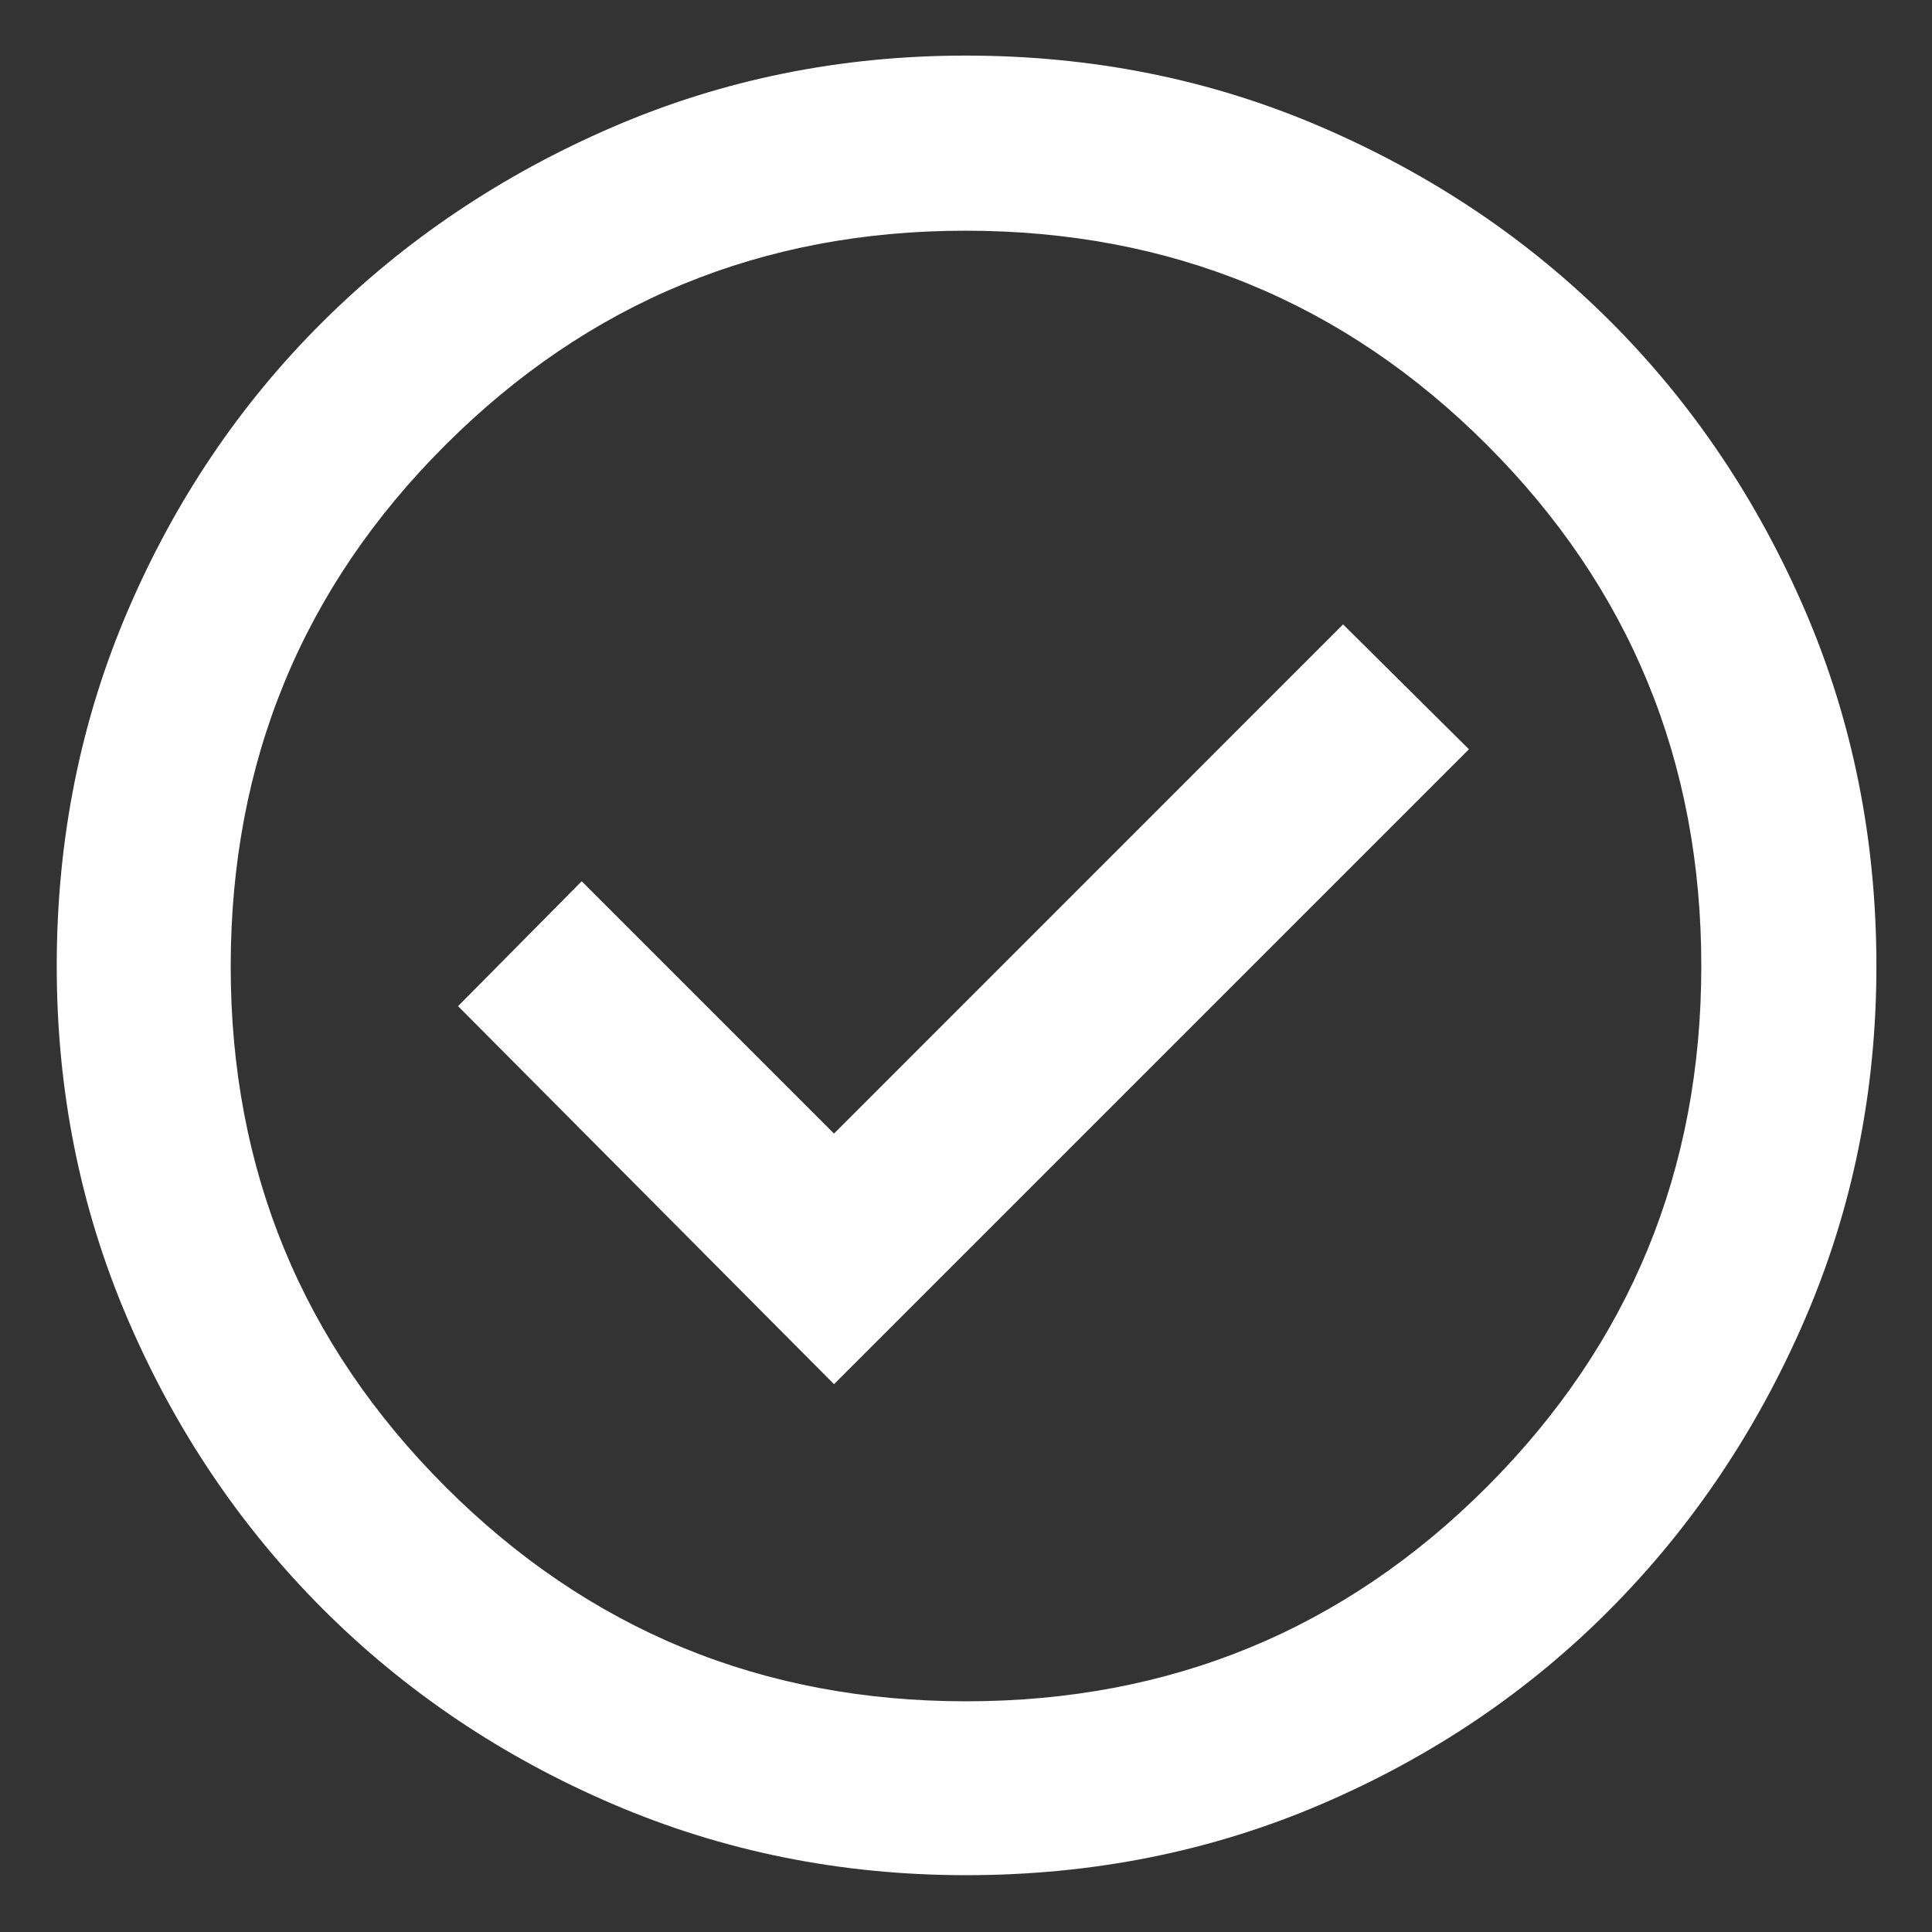 <svg width="22" height="22" viewBox="0 0 22 22" fill="none" xmlns="http://www.w3.org/2000/svg">
<rect x="0" y="0" width="22" height="22" fill="#333333" stroke="none"/>
<path d="M9.497 15.762L16.727 8.532L15.294 7.11L9.497 12.908L6.624 10.035L5.216 11.457L9.497 15.762ZM11.002 21.353C9.577 21.353 8.236 21.083 6.977 20.543C5.718 20.003 4.618 19.263 3.677 18.323C2.737 17.382 1.996 16.283 1.456 15.025C0.916 13.768 0.646 12.426 0.646 11.002C0.646 9.561 0.916 8.211 1.456 6.952C1.996 5.693 2.736 4.597 3.675 3.664C4.614 2.731 5.713 1.993 6.971 1.449C8.23 0.905 9.571 0.633 10.997 0.633C12.439 0.633 13.79 0.904 15.05 1.448C16.31 1.991 17.406 2.729 18.338 3.66C19.27 4.592 20.008 5.687 20.552 6.946C21.095 8.206 21.367 9.557 21.367 11C21.367 12.426 21.095 13.768 20.551 15.027C20.007 16.286 19.268 17.385 18.336 18.324C17.403 19.264 16.308 20.003 15.05 20.543C13.792 21.083 12.443 21.353 11.002 21.353ZM11 19.373C13.329 19.373 15.306 18.558 16.933 16.93C18.559 15.301 19.373 13.324 19.373 11C19.373 8.671 18.559 6.693 16.933 5.067C15.306 3.44 13.326 2.627 10.993 2.627C8.676 2.627 6.702 3.44 5.072 5.067C3.442 6.693 2.627 8.673 2.627 11.007C2.627 13.324 3.441 15.298 5.07 16.928C6.699 18.558 8.676 19.373 11 19.373Z" fill="white"/>
</svg>
